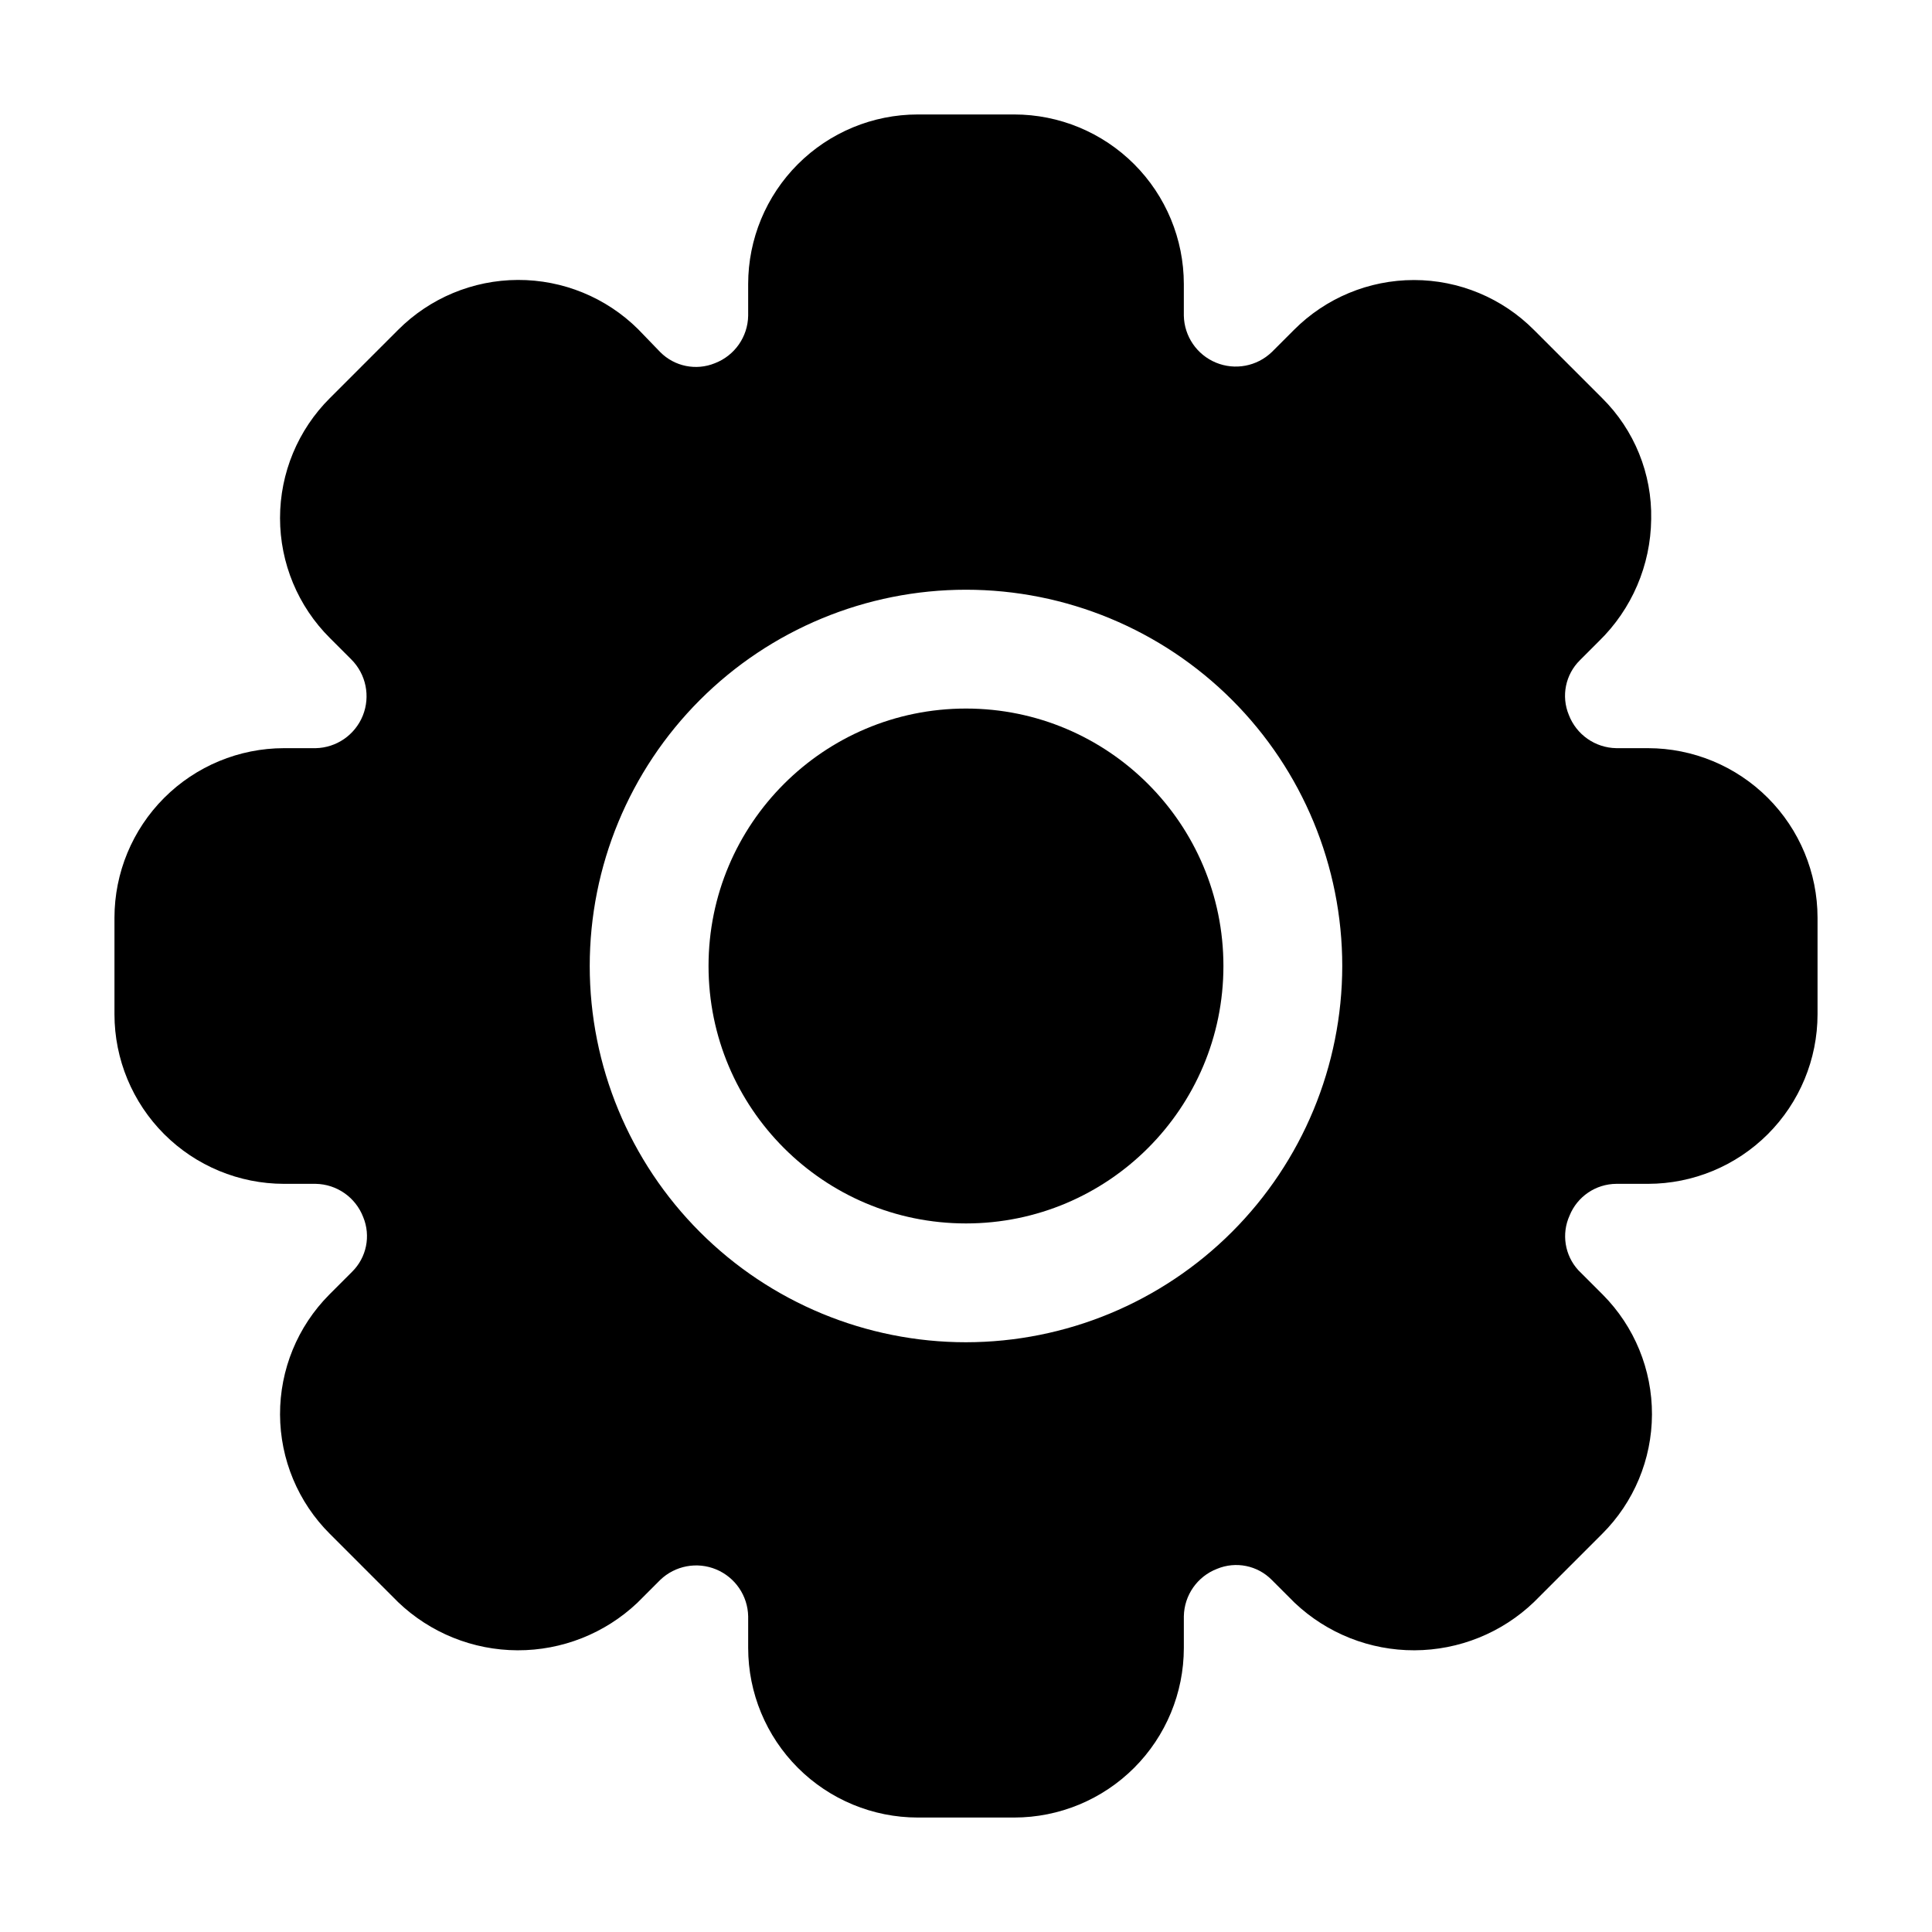 <?xml version="1.0" encoding="UTF-8"?>
<!-- Uploaded to: SVG Repo, www.svgrepo.com, Generator: SVG Repo Mixer Tools -->
<svg fill="#000000" width="800px" height="800px" version="1.1" viewBox="144 144 512 512" xmlns="http://www.w3.org/2000/svg">
 <g>
  <path d="m468.22 400c0 37.676-30.547 68.223-68.223 68.223-37.68 0-68.227-30.547-68.227-68.223 0-37.68 30.547-68.227 68.227-68.227 37.676 0 68.223 30.547 68.223 68.227"/>
  <path d="m580.74 342.27h-8.398 0.004c-5.606-0.09-10.59-3.582-12.594-8.816-2.059-4.977-0.895-10.703 2.938-14.484l5.039-5.039c8.73-8.504 13.715-20.137 13.852-32.328 0.254-12.035-4.453-23.648-13.012-32.117l-18.055-18.055v0.004c-8.418-8.465-19.863-13.223-31.805-13.223-11.938 0-23.383 4.758-31.801 13.223l-5.879 5.879v-0.004c-3.945 3.785-9.754 4.879-14.805 2.785-5.051-2.094-8.383-6.973-8.496-12.441v-8.398 0.004c-0.012-11.91-4.746-23.332-13.168-31.754-8.426-8.422-19.844-13.16-31.754-13.172h-25.613c-11.91 0.012-23.328 4.75-31.75 13.172s-13.16 19.844-13.172 31.754v8.398-0.004c-0.09 5.606-3.582 10.59-8.816 12.598-4.977 2.035-10.695 0.875-14.484-2.941l-5.879-6.086c-8.469-8.391-19.922-13.078-31.844-13.039-11.922 0.039-23.344 4.805-31.762 13.25l-18.055 18.055 0.004-0.004c-8.465 8.422-13.223 19.867-13.223 31.805s4.758 23.383 13.223 31.801l5.668 5.668c3.902 3.902 5.102 9.758 3.047 14.879-2.059 5.121-6.977 8.52-12.496 8.633h-8.398 0.004c-11.91 0.012-23.332 4.75-31.754 13.172s-13.16 19.84-13.172 31.75v25.613c0.012 11.91 4.75 23.328 13.172 31.754 8.422 8.422 19.844 13.156 31.754 13.168h8.398-0.004c5.606 0.094 10.59 3.582 12.598 8.816 2.055 4.977 0.891 10.703-2.941 14.484l-6.086 6.086v0.004c-8.371 8.438-13.051 19.852-13.012 31.738 0.039 11.887 4.793 23.273 13.223 31.656l18.055 18.055h-0.004c8.523 8.164 19.855 12.738 31.656 12.777s23.168-4.461 31.742-12.57l6.086-6.086c3.945-3.785 9.754-4.879 14.805-2.785 5.051 2.094 8.387 6.977 8.496 12.441v8.398-0.004c0.012 11.914 4.75 23.332 13.172 31.754 8.422 8.422 19.84 13.16 31.75 13.172h25.613c11.91-0.012 23.328-4.75 31.754-13.172 8.422-8.422 13.156-19.84 13.168-31.754v-8.398 0.004c0.094-5.606 3.582-10.59 8.816-12.594 4.977-2.059 10.703-0.895 14.484 2.938l6.086 6.086h0.004c8.574 8.109 19.938 12.609 31.738 12.57s23.137-4.613 31.656-12.777l18.055-18.055c8.426-8.383 13.18-19.77 13.219-31.656 0.039-11.887-4.641-23.301-13.012-31.738l-6.508-6.508c-3.598-3.93-4.508-9.633-2.309-14.484 2.051-5.051 6.938-8.363 12.387-8.398h8.398-0.004c11.914-0.012 23.332-4.746 31.754-13.168 8.422-8.426 13.16-19.844 13.172-31.754v-25.613c-0.012-11.91-4.75-23.328-13.172-31.75-8.422-8.422-19.84-13.16-31.754-13.172zm-180.74 157.44c-26.445 0-51.809-10.504-70.508-29.207-18.699-18.699-29.207-44.059-29.207-70.504s10.508-51.809 29.207-70.508c18.699-18.699 44.062-29.207 70.508-29.207s51.805 10.508 70.504 29.207c18.703 18.699 29.207 44.062 29.207 70.508-0.023 26.438-10.535 51.785-29.23 70.48-18.695 18.695-44.043 29.207-70.48 29.23z"/>
 </g>
</svg>